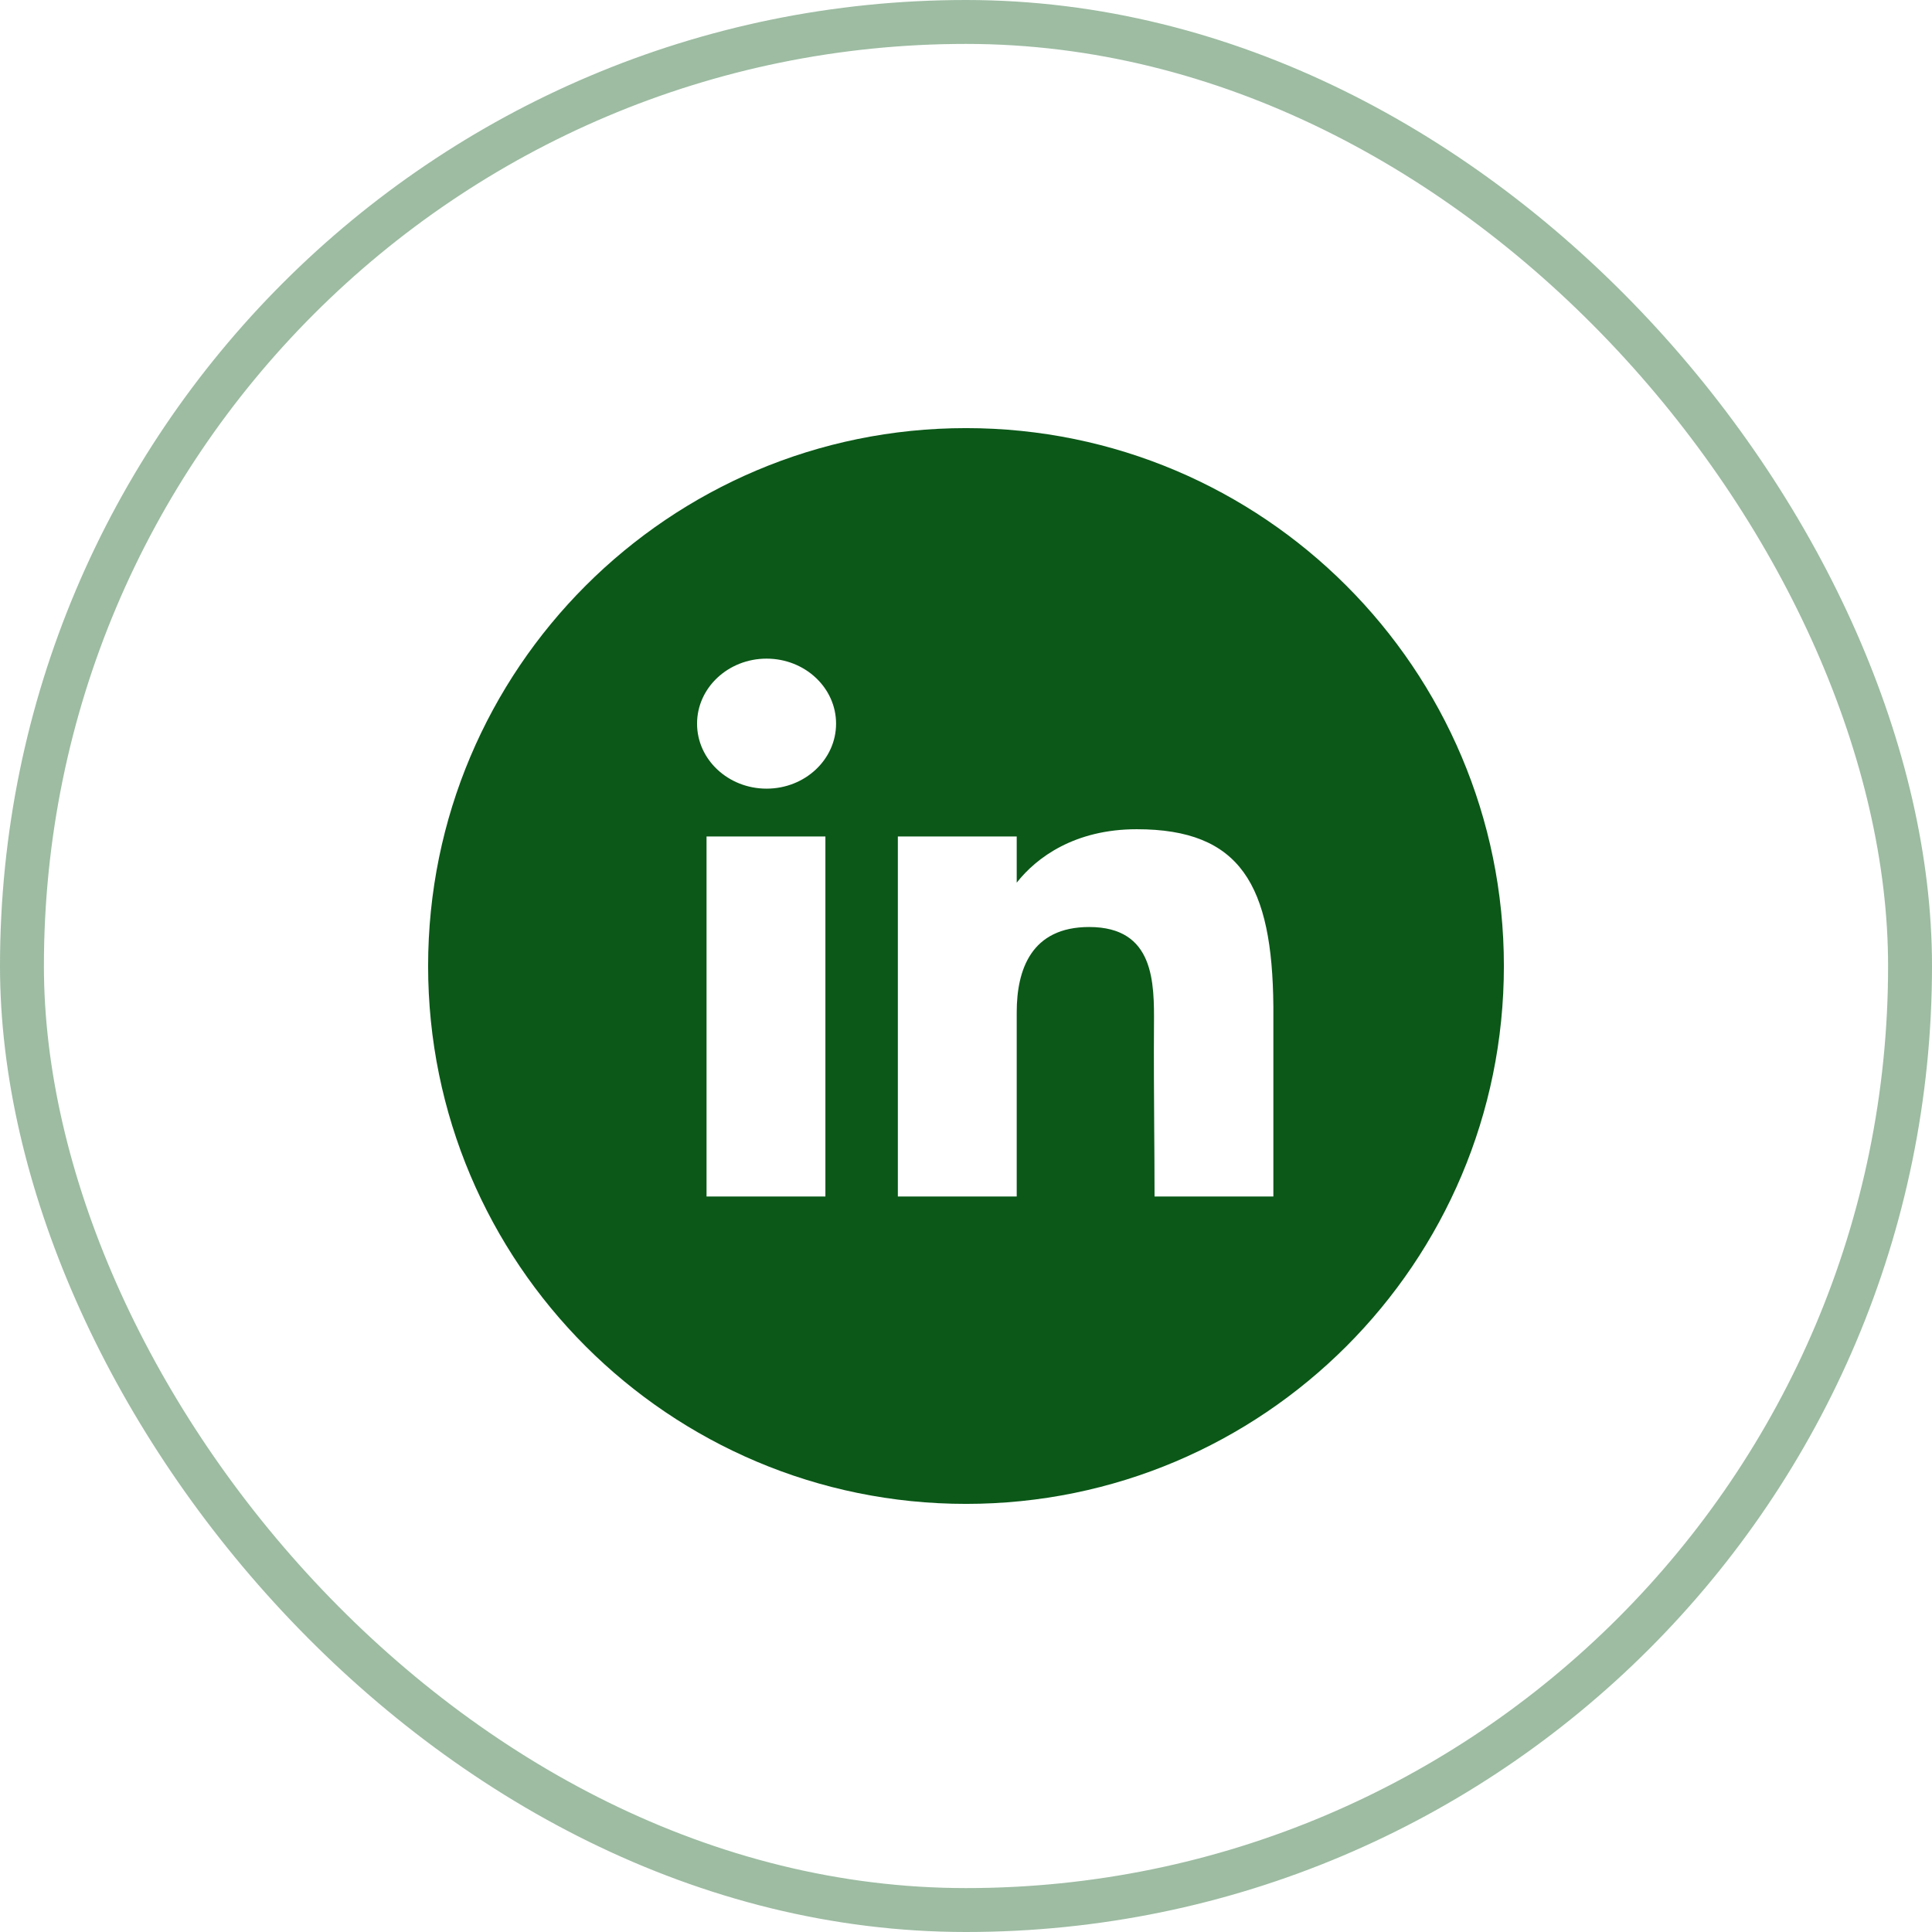 <svg width="44" height="44" viewBox="0 0 44 44" fill="none" xmlns="http://www.w3.org/2000/svg">
<rect x="0.5" y="0.5" width="43" height="43" rx="21.5" stroke="rgba(11, 88, 24, 1)" stroke-opacity="0.4" style="stroke:rgba(11, 88, 24, 1);stroke-opacity:0.4;"/>
<path fill-rule="evenodd" clip-rule="evenodd" d="M22 9.75C15.235 9.75 9.75 15.235 9.75 22C9.75 28.765 15.235 34.25 22 34.25C28.765 34.25 34.25 28.765 34.25 22C34.25 15.235 28.765 9.75 22 9.75ZM19.041 16.481C19.041 17.298 18.332 17.961 17.458 17.961C16.584 17.961 15.875 17.298 15.875 16.481C15.875 15.663 16.584 15 17.458 15C18.332 15 19.041 15.663 19.041 16.481ZM16.091 19.05H18.798V27.25H16.091V19.05ZM20.448 19.05H23.155V20.102C23.609 19.524 24.481 18.885 25.888 18.885C28.257 18.885 28.977 20.159 29 22.922V27.25H26.294C26.294 26.715 26.29 26.178 26.286 25.64V25.64V25.64V25.64V25.64C26.281 24.877 26.276 24.115 26.281 23.363C26.288 22.38 26.297 21.112 24.805 21.112C23.485 21.112 23.155 22.085 23.155 23.054V27.25H20.448V19.05Z" fill="rgba(11, 88, 24, 1)" style="fill:rgba(11, 88, 24, 1);fill-opacity:1;"/>
</svg>
